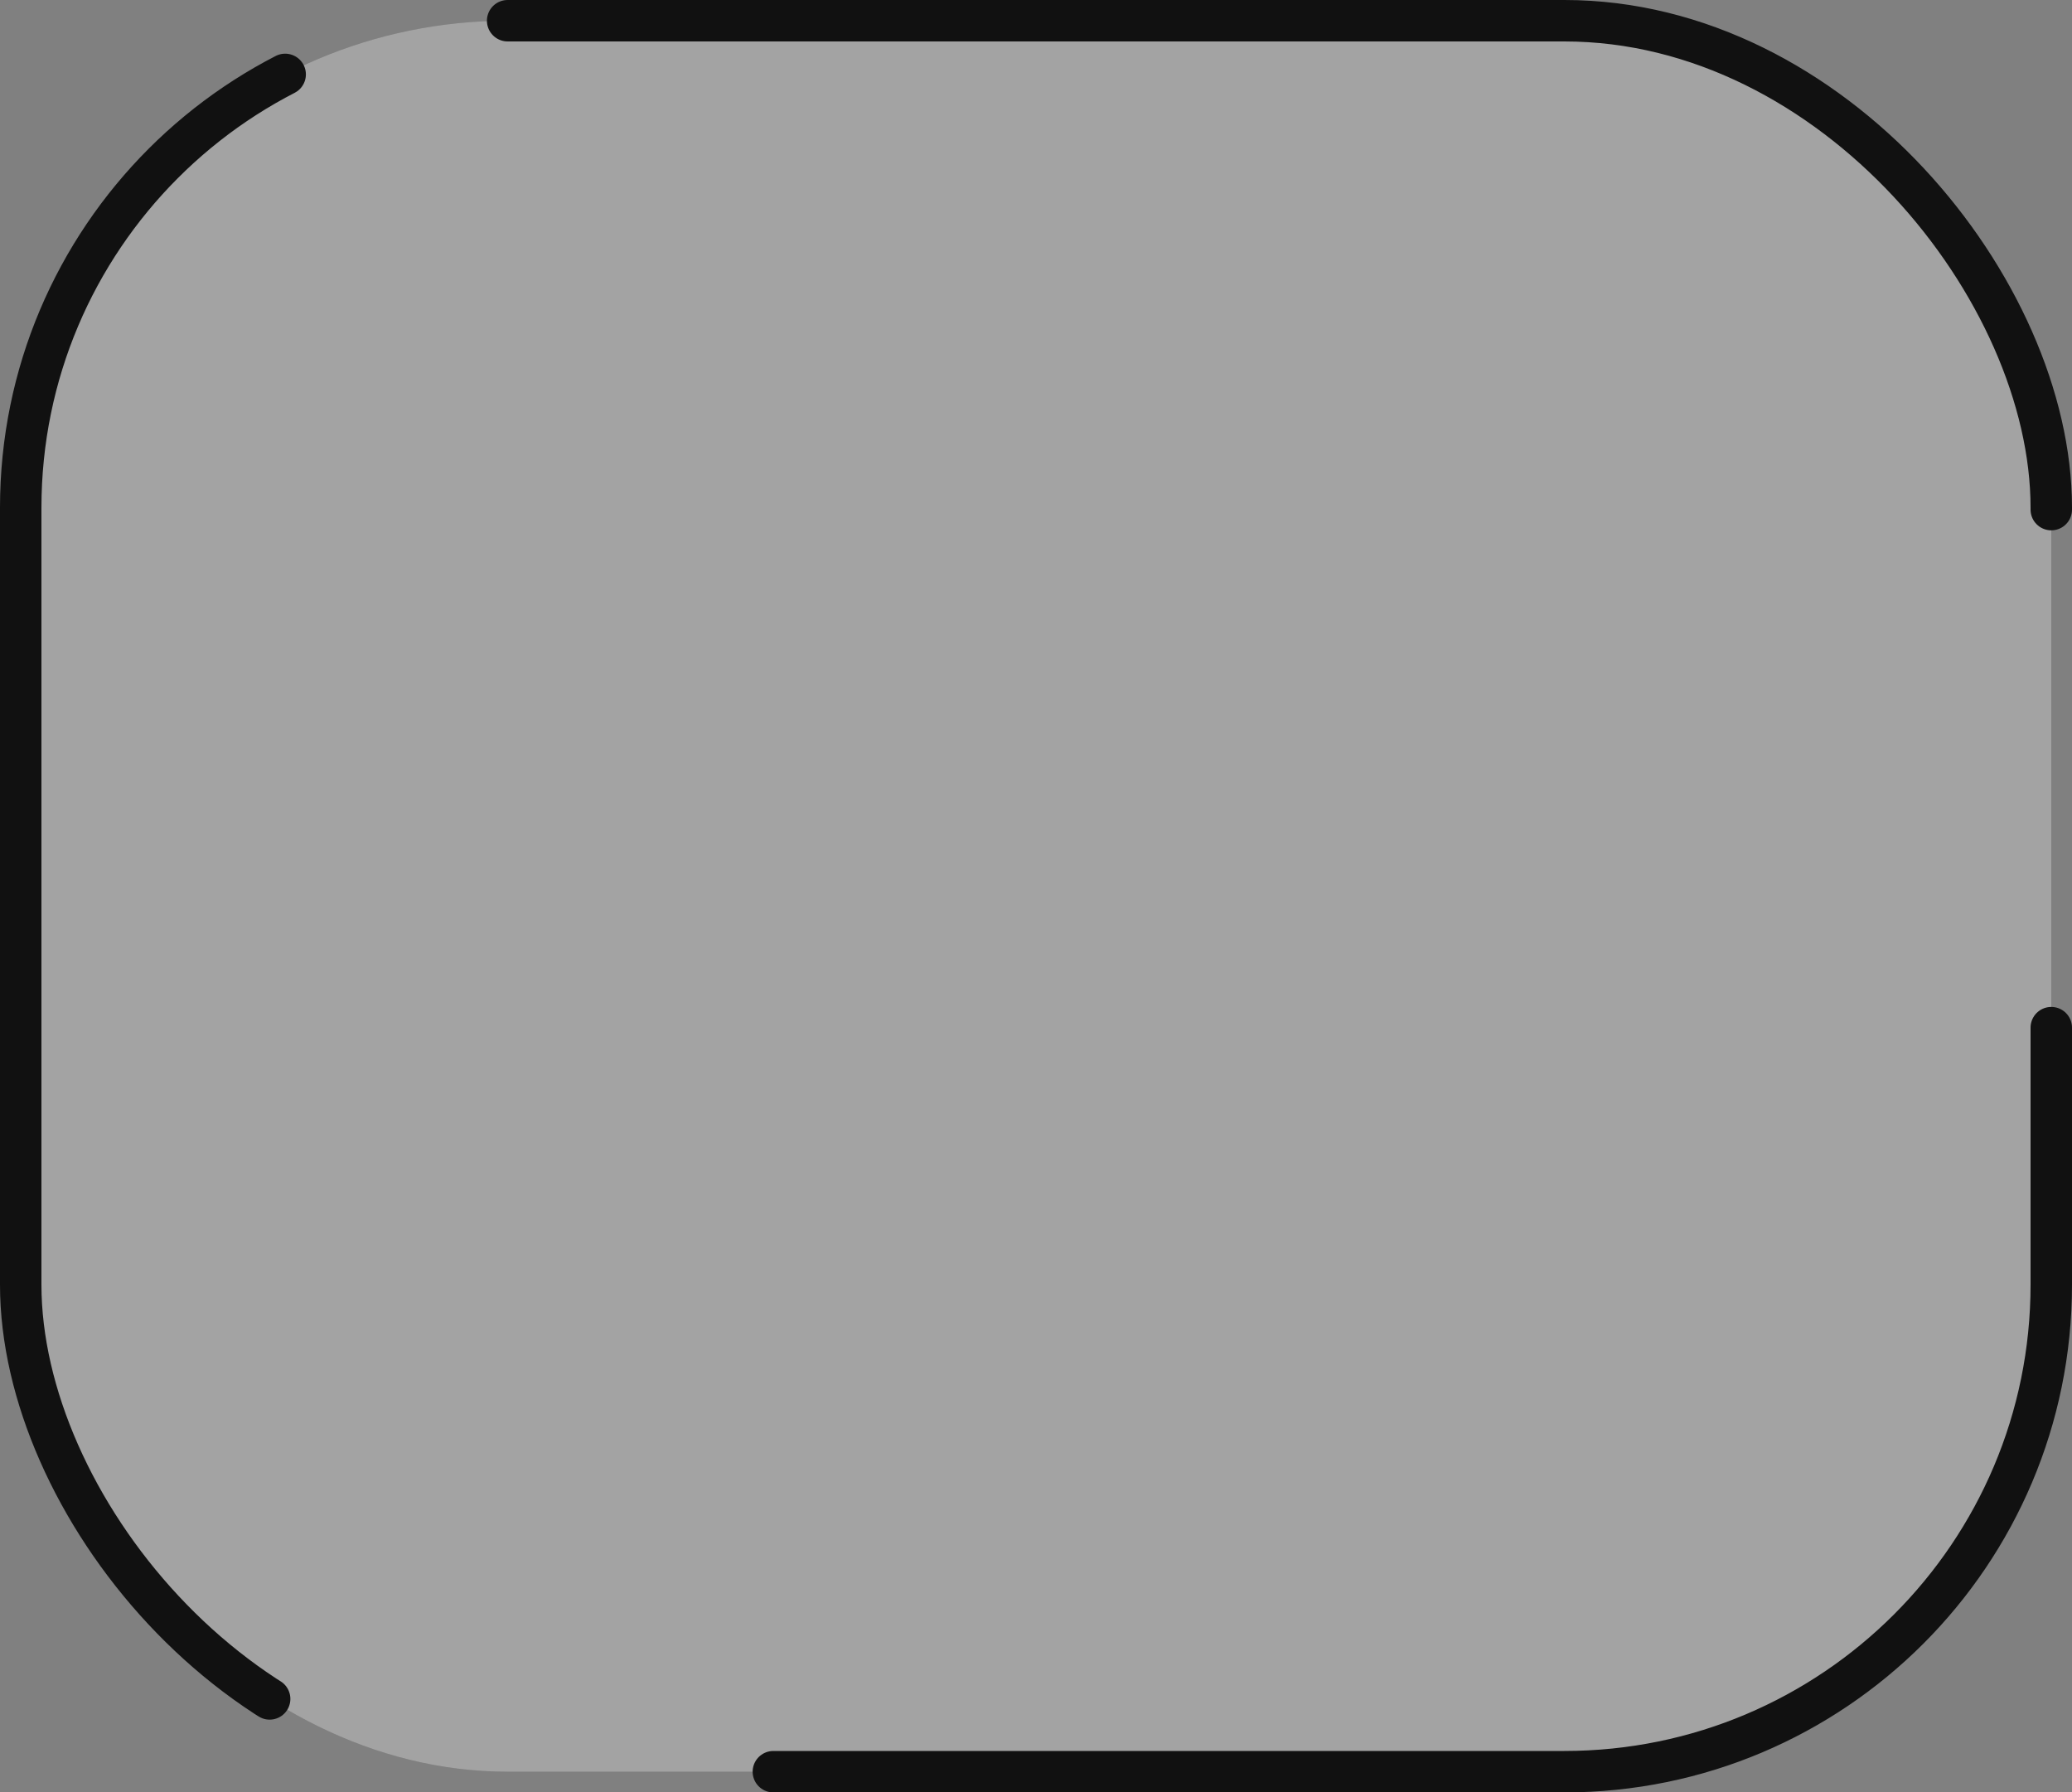 <svg xmlns="http://www.w3.org/2000/svg" width="200" height="173" viewBox="0 0 200 173" fill="none"><rect x="0" y="0" width="200" height="173" fill="#808080" stroke="none"/><rect x="2" y="2" width="196" height="169" rx="47" fill="black" fill-opacity="0.2"></rect><rect x="2" y="2" width="196" height="169" rx="47" fill="white" fill-opacity="0.4"></rect><rect x="2" y="2" width="196" height="169" rx="47" stroke="#111111" stroke-width="4" stroke-miterlimit="1.108" stroke-linecap="round" stroke-dasharray="175 50"></rect></svg>